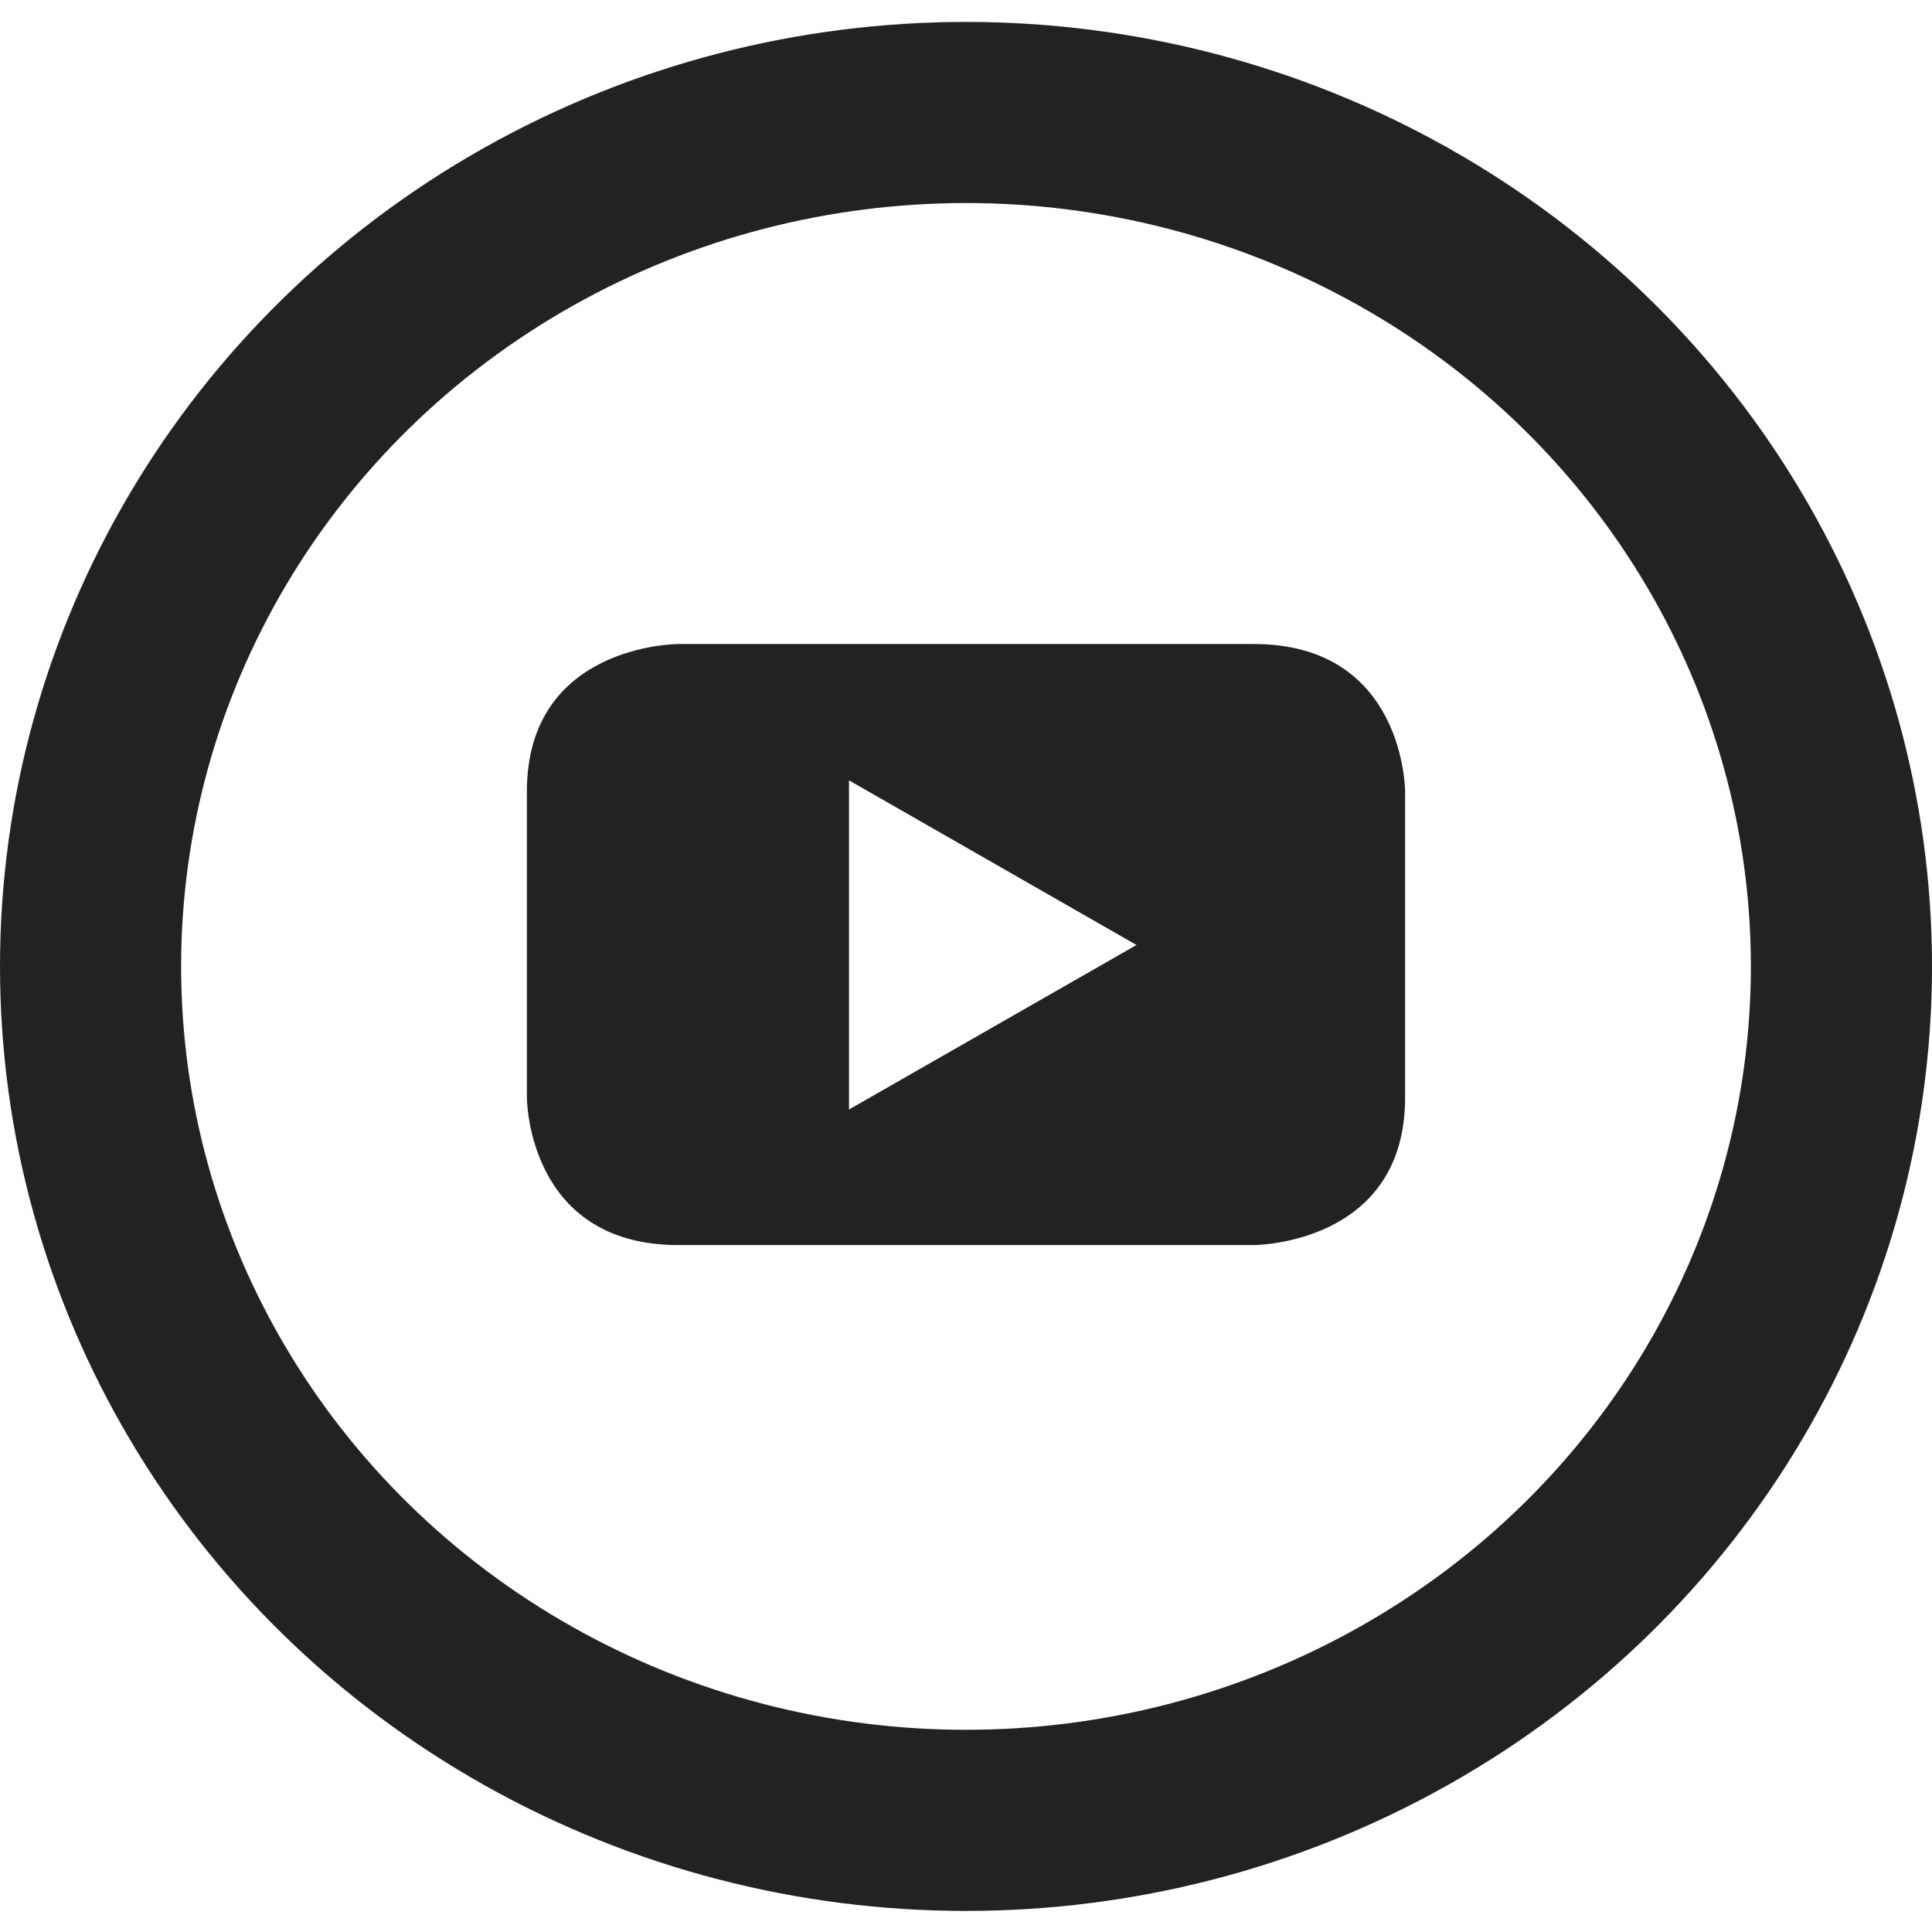<?xml version="1.0" encoding="UTF-8"?>
<svg width="32px" height="32px" viewBox="0 0 32 32" version="1.1" xmlns="http://www.w3.org/2000/svg" xmlns:xlink="http://www.w3.org/1999/xlink">
    <g id="Symbols" stroke="none" stroke-width="1" fill="none" fill-rule="evenodd">
        <g id="Youtube">
            <g id="youtube-play">
                <rect id="Rectangle" x="0" y="0" width="32" height="31.289"></rect>
                <ellipse id="Oval" stroke="#222222" stroke-width="3" cx="16" cy="16.007" rx="14.5" ry="14.144"></ellipse>
                <path d="M23.273,18.179 L23.273,13.11 C23.273,13.11 23.273,10.667 20.766,10.667 L11.233,10.667 C11.233,10.667 8.727,10.667 8.727,13.11 L8.727,18.179 C8.727,18.179 8.727,20.622 11.233,20.622 L20.766,20.622 C20.766,20.622 23.273,20.622 23.273,18.179 M18.824,15.652 L14.062,18.377 L14.062,12.925 L18.824,15.652" id="Shape" fill="#222222"></path>
            </g>
        </g>
    </g>
</svg>